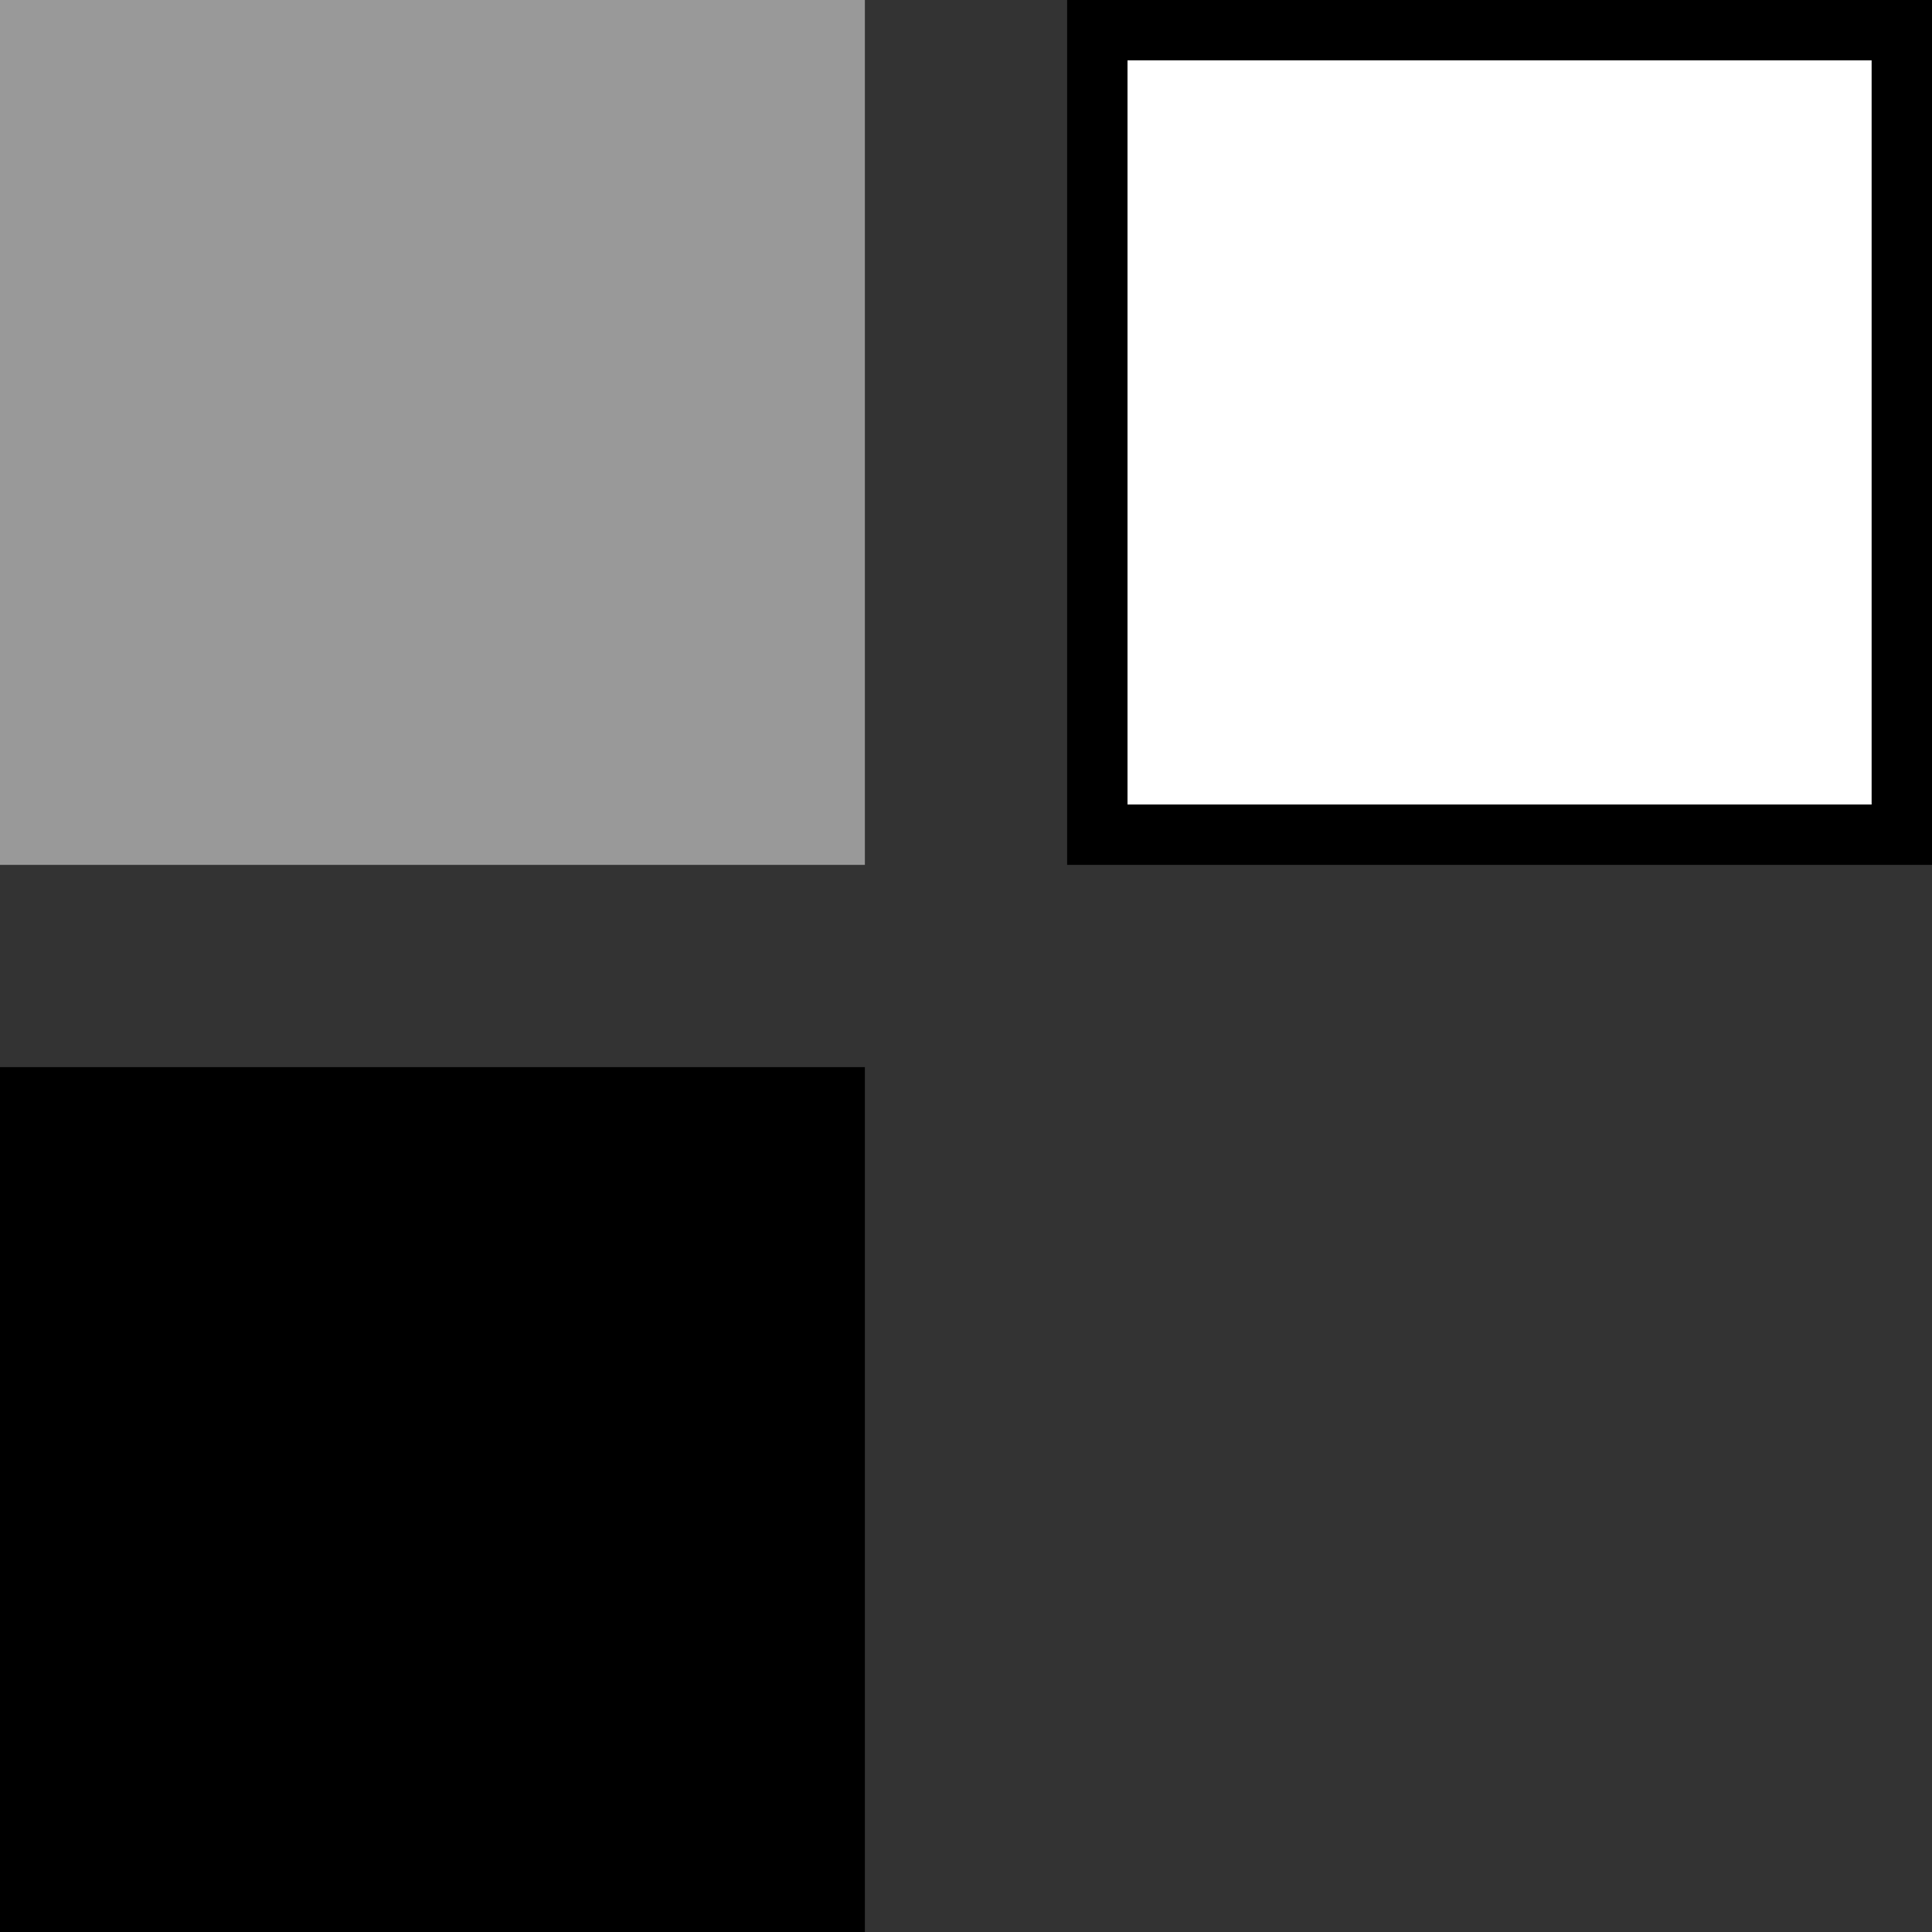 <?xml version="1.0" encoding="iso-8859-1"?>
<!-- Uploaded to: SVG Repo, www.svgrepo.com, Generator: SVG Repo Mixer Tools -->
<svg version="1.1" id="Layer_1" xmlns="http://www.w3.org/2000/svg" xmlns:xlink="http://www.w3.org/1999/xlink" 
	 viewBox="0 0 512 512" xml:space="preserve">
<rect x="0" y="0" width="512" height="512" fill="#333333" stroke="none"/>
<rect style="fill:#999999;" width="229.2" height="229.2"/>
<rect x="290.8" y="8" style="fill:#FFFFFF;" width="213.2" height="213.2"/>
<path d="M496,16v197.2H298.8V16H496 M512,0H282.8v229.2H512V0z"/>
<rect y="282.8" width="229.2" height="229.2"/>
</svg>